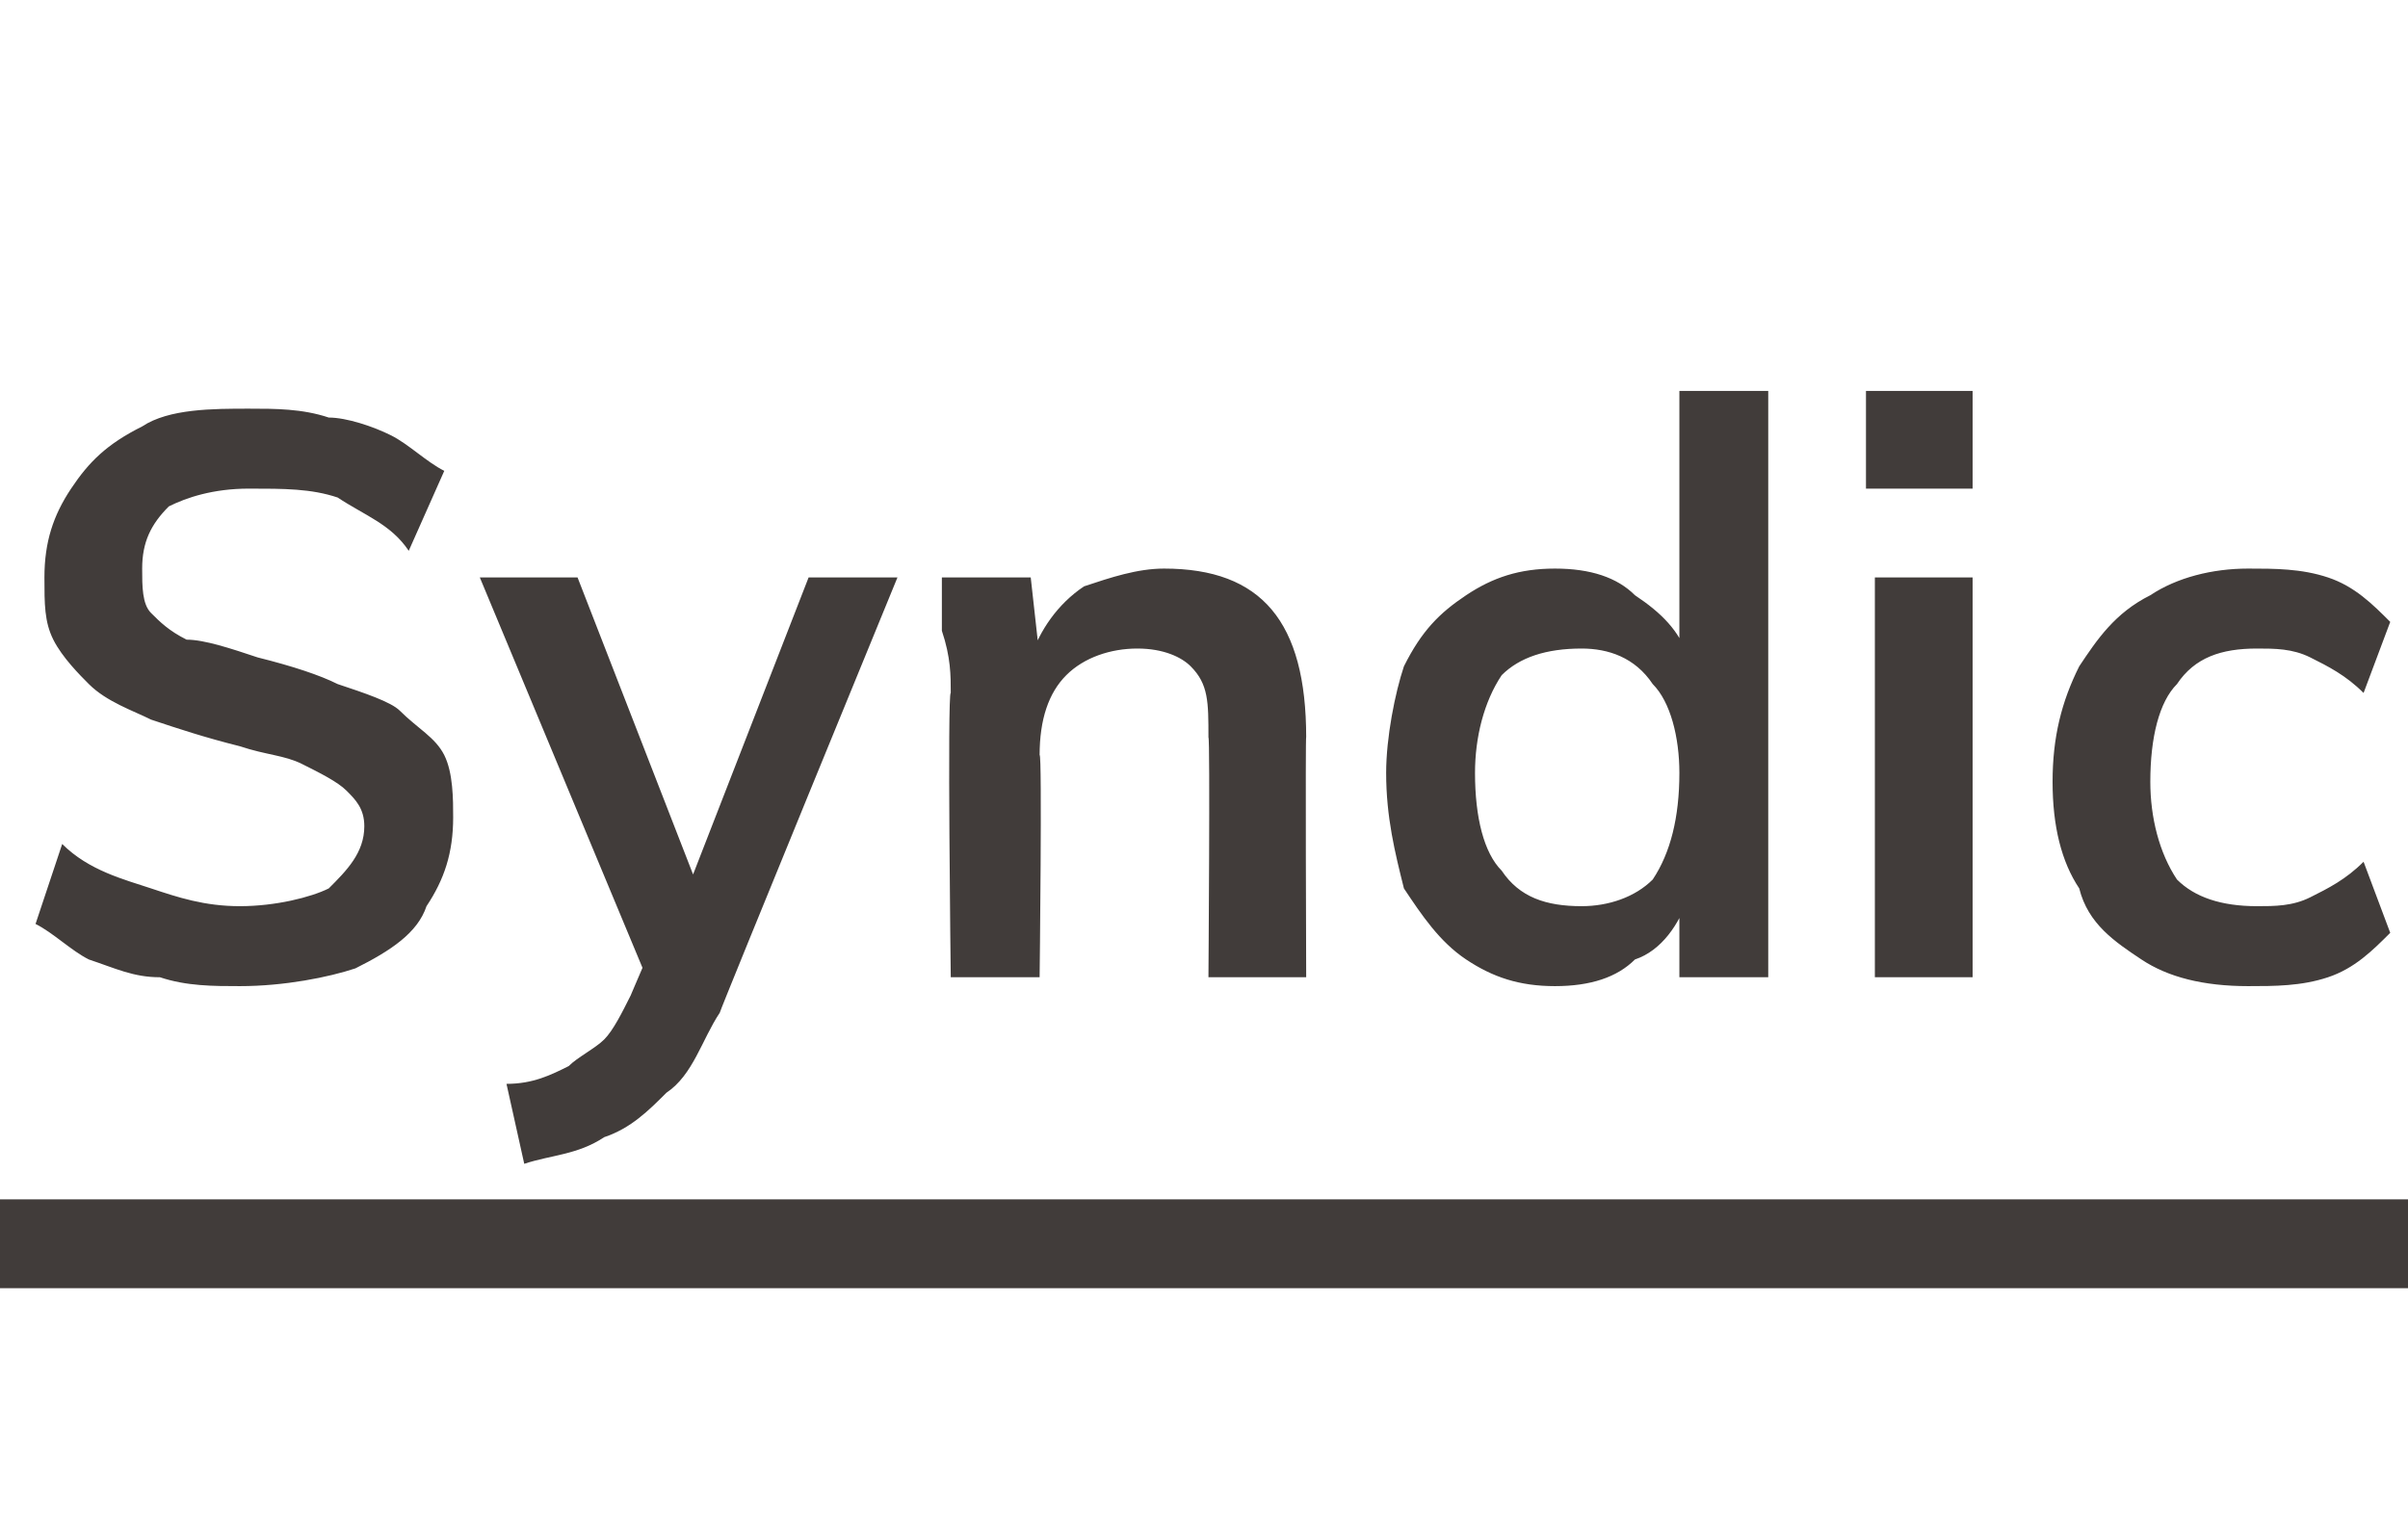 <?xml version="1.0" standalone="no"?>
<!DOCTYPE svg PUBLIC "-//W3C//DTD SVG 1.1//EN" "http://www.w3.org/Graphics/SVG/1.1/DTD/svg11.dtd">
<svg xmlns="http://www.w3.org/2000/svg" version="1.1" width="27.1px" height="17.3px" viewBox="0 -2 27.1 17.3" style="top:-2px">
  <desc>Syndic</desc>
  <defs/>
  <g class="svg-textframe-underlines">
    <rect class="svg-underline" x="0" y="11.5" width="27.1" height="1" style="fill:#413c3a;"/>
  </g>
  <g id="Polygon82832">
    <path d="M 2.7 9.1 C 2.4 9.1 2.1 9.1 1.8 9 C 1.5 9 1.3 8.9 1 8.8 C 0.8 8.7 0.6 8.5 0.4 8.4 C 0.4 8.4 0.7 7.5 0.7 7.5 C 1 7.8 1.4 7.9 1.7 8 C 2 8.1 2.3 8.2 2.7 8.2 C 3.1 8.2 3.5 8.1 3.7 8 C 3.9 7.8 4.1 7.6 4.1 7.3 C 4.1 7.1 4 7 3.9 6.9 C 3.8 6.8 3.6 6.7 3.4 6.6 C 3.2 6.5 3 6.5 2.7 6.4 C 2.3 6.3 2 6.2 1.7 6.1 C 1.5 6 1.2 5.9 1 5.7 C 0.9 5.6 0.7 5.4 0.6 5.2 C 0.5 5 0.5 4.8 0.5 4.5 C 0.5 4.1 0.6 3.8 0.8 3.5 C 1 3.2 1.2 3 1.6 2.8 C 1.9 2.6 2.4 2.6 2.8 2.6 C 3.1 2.6 3.4 2.6 3.7 2.7 C 3.9 2.7 4.2 2.8 4.4 2.9 C 4.6 3 4.8 3.2 5 3.3 C 5 3.3 4.6 4.2 4.6 4.2 C 4.4 3.9 4.1 3.8 3.8 3.6 C 3.5 3.5 3.2 3.5 2.8 3.5 C 2.4 3.5 2.1 3.6 1.9 3.7 C 1.7 3.9 1.6 4.1 1.6 4.4 C 1.6 4.6 1.6 4.8 1.7 4.9 C 1.8 5 1.9 5.1 2.1 5.2 C 2.3 5.2 2.6 5.3 2.9 5.4 C 3.3 5.5 3.6 5.6 3.8 5.7 C 4.1 5.8 4.4 5.9 4.5 6 C 4.7 6.2 4.9 6.3 5 6.5 C 5.1 6.7 5.1 7 5.1 7.2 C 5.1 7.6 5 7.9 4.8 8.2 C 4.7 8.5 4.4 8.7 4 8.9 C 3.7 9 3.2 9.1 2.7 9.1 Z M 5.9 11.1 C 5.9 11.1 5.7 10.2 5.7 10.2 C 6 10.2 6.2 10.1 6.4 10 C 6.5 9.9 6.7 9.8 6.8 9.7 C 6.9 9.6 7 9.4 7.1 9.2 C 7.09 9.22 7.4 8.5 7.4 8.5 L 7.7 8.1 L 9.1 4.5 L 10.1 4.5 C 10.1 4.5 8.11 9.35 8.1 9.4 C 7.9 9.7 7.8 10.1 7.5 10.3 C 7.3 10.5 7.1 10.7 6.8 10.8 C 6.5 11 6.2 11 5.9 11.1 Z M 7.4 9.3 L 5.4 4.5 L 6.5 4.5 L 7.9 8.1 L 7.4 9.3 Z M 10.7 9 C 10.7 9 10.66 5.79 10.7 5.8 C 10.7 5.6 10.7 5.4 10.6 5.1 C 10.6 4.9 10.6 4.7 10.6 4.5 C 10.59 4.5 11.6 4.5 11.6 4.5 L 11.7 5.4 C 11.7 5.4 11.6 5.43 11.6 5.4 C 11.7 5.1 11.9 4.8 12.2 4.6 C 12.5 4.5 12.8 4.4 13.1 4.4 C 14.2 4.4 14.7 5 14.7 6.3 C 14.69 6.25 14.7 9 14.7 9 L 13.6 9 C 13.6 9 13.62 6.3 13.6 6.3 C 13.6 5.9 13.6 5.7 13.4 5.5 C 13.3 5.4 13.1 5.3 12.8 5.3 C 12.5 5.3 12.2 5.4 12 5.6 C 11.8 5.8 11.7 6.1 11.7 6.5 C 11.73 6.47 11.7 9 11.7 9 L 10.7 9 Z M 19.9 9 L 18.9 9 L 18.9 7.9 C 18.9 7.9 19 8.05 19 8.1 C 18.9 8.4 18.7 8.7 18.4 8.8 C 18.2 9 17.9 9.1 17.5 9.1 C 17.1 9.1 16.8 9 16.5 8.8 C 16.2 8.6 16 8.3 15.8 8 C 15.7 7.6 15.6 7.2 15.6 6.7 C 15.6 6.3 15.7 5.8 15.8 5.5 C 16 5.1 16.2 4.9 16.5 4.7 C 16.8 4.5 17.1 4.4 17.5 4.4 C 17.9 4.4 18.2 4.5 18.4 4.7 C 18.7 4.9 18.9 5.1 19 5.4 C 19 5.44 18.9 5.6 18.9 5.6 L 18.9 2.4 L 19.9 2.4 L 19.9 9 Z M 17.8 8.2 C 18.1 8.2 18.4 8.1 18.6 7.9 C 18.8 7.6 18.9 7.2 18.9 6.7 C 18.9 6.3 18.8 5.9 18.6 5.7 C 18.4 5.4 18.1 5.3 17.8 5.3 C 17.4 5.3 17.1 5.4 16.9 5.6 C 16.7 5.9 16.6 6.3 16.6 6.7 C 16.6 7.2 16.7 7.6 16.9 7.8 C 17.1 8.1 17.4 8.2 17.8 8.2 Z M 21.1 9 L 21.1 4.5 L 22.2 4.5 L 22.2 9 L 21.1 9 Z M 21 2.4 L 22.2 2.4 L 22.2 3.5 L 21 3.5 L 21 2.4 Z M 25.3 9.1 C 24.8 9.1 24.4 9 24.1 8.8 C 23.8 8.6 23.5 8.4 23.4 8 C 23.2 7.7 23.1 7.3 23.1 6.8 C 23.1 6.3 23.2 5.9 23.4 5.5 C 23.6 5.2 23.8 4.9 24.2 4.7 C 24.5 4.5 24.9 4.4 25.3 4.4 C 25.6 4.4 25.9 4.4 26.2 4.5 C 26.5 4.6 26.7 4.8 26.9 5 C 26.9 5 26.6 5.8 26.6 5.8 C 26.4 5.6 26.2 5.5 26 5.4 C 25.8 5.3 25.6 5.3 25.4 5.3 C 25 5.3 24.7 5.4 24.5 5.7 C 24.3 5.9 24.2 6.3 24.2 6.8 C 24.2 7.2 24.3 7.6 24.5 7.9 C 24.7 8.1 25 8.2 25.4 8.2 C 25.6 8.2 25.8 8.2 26 8.1 C 26.2 8 26.4 7.9 26.6 7.7 C 26.6 7.7 26.9 8.5 26.9 8.5 C 26.7 8.7 26.5 8.9 26.2 9 C 25.9 9.1 25.6 9.1 25.3 9.1 Z " stroke="none" fill="#413c3a"/>
  </g>
</svg>